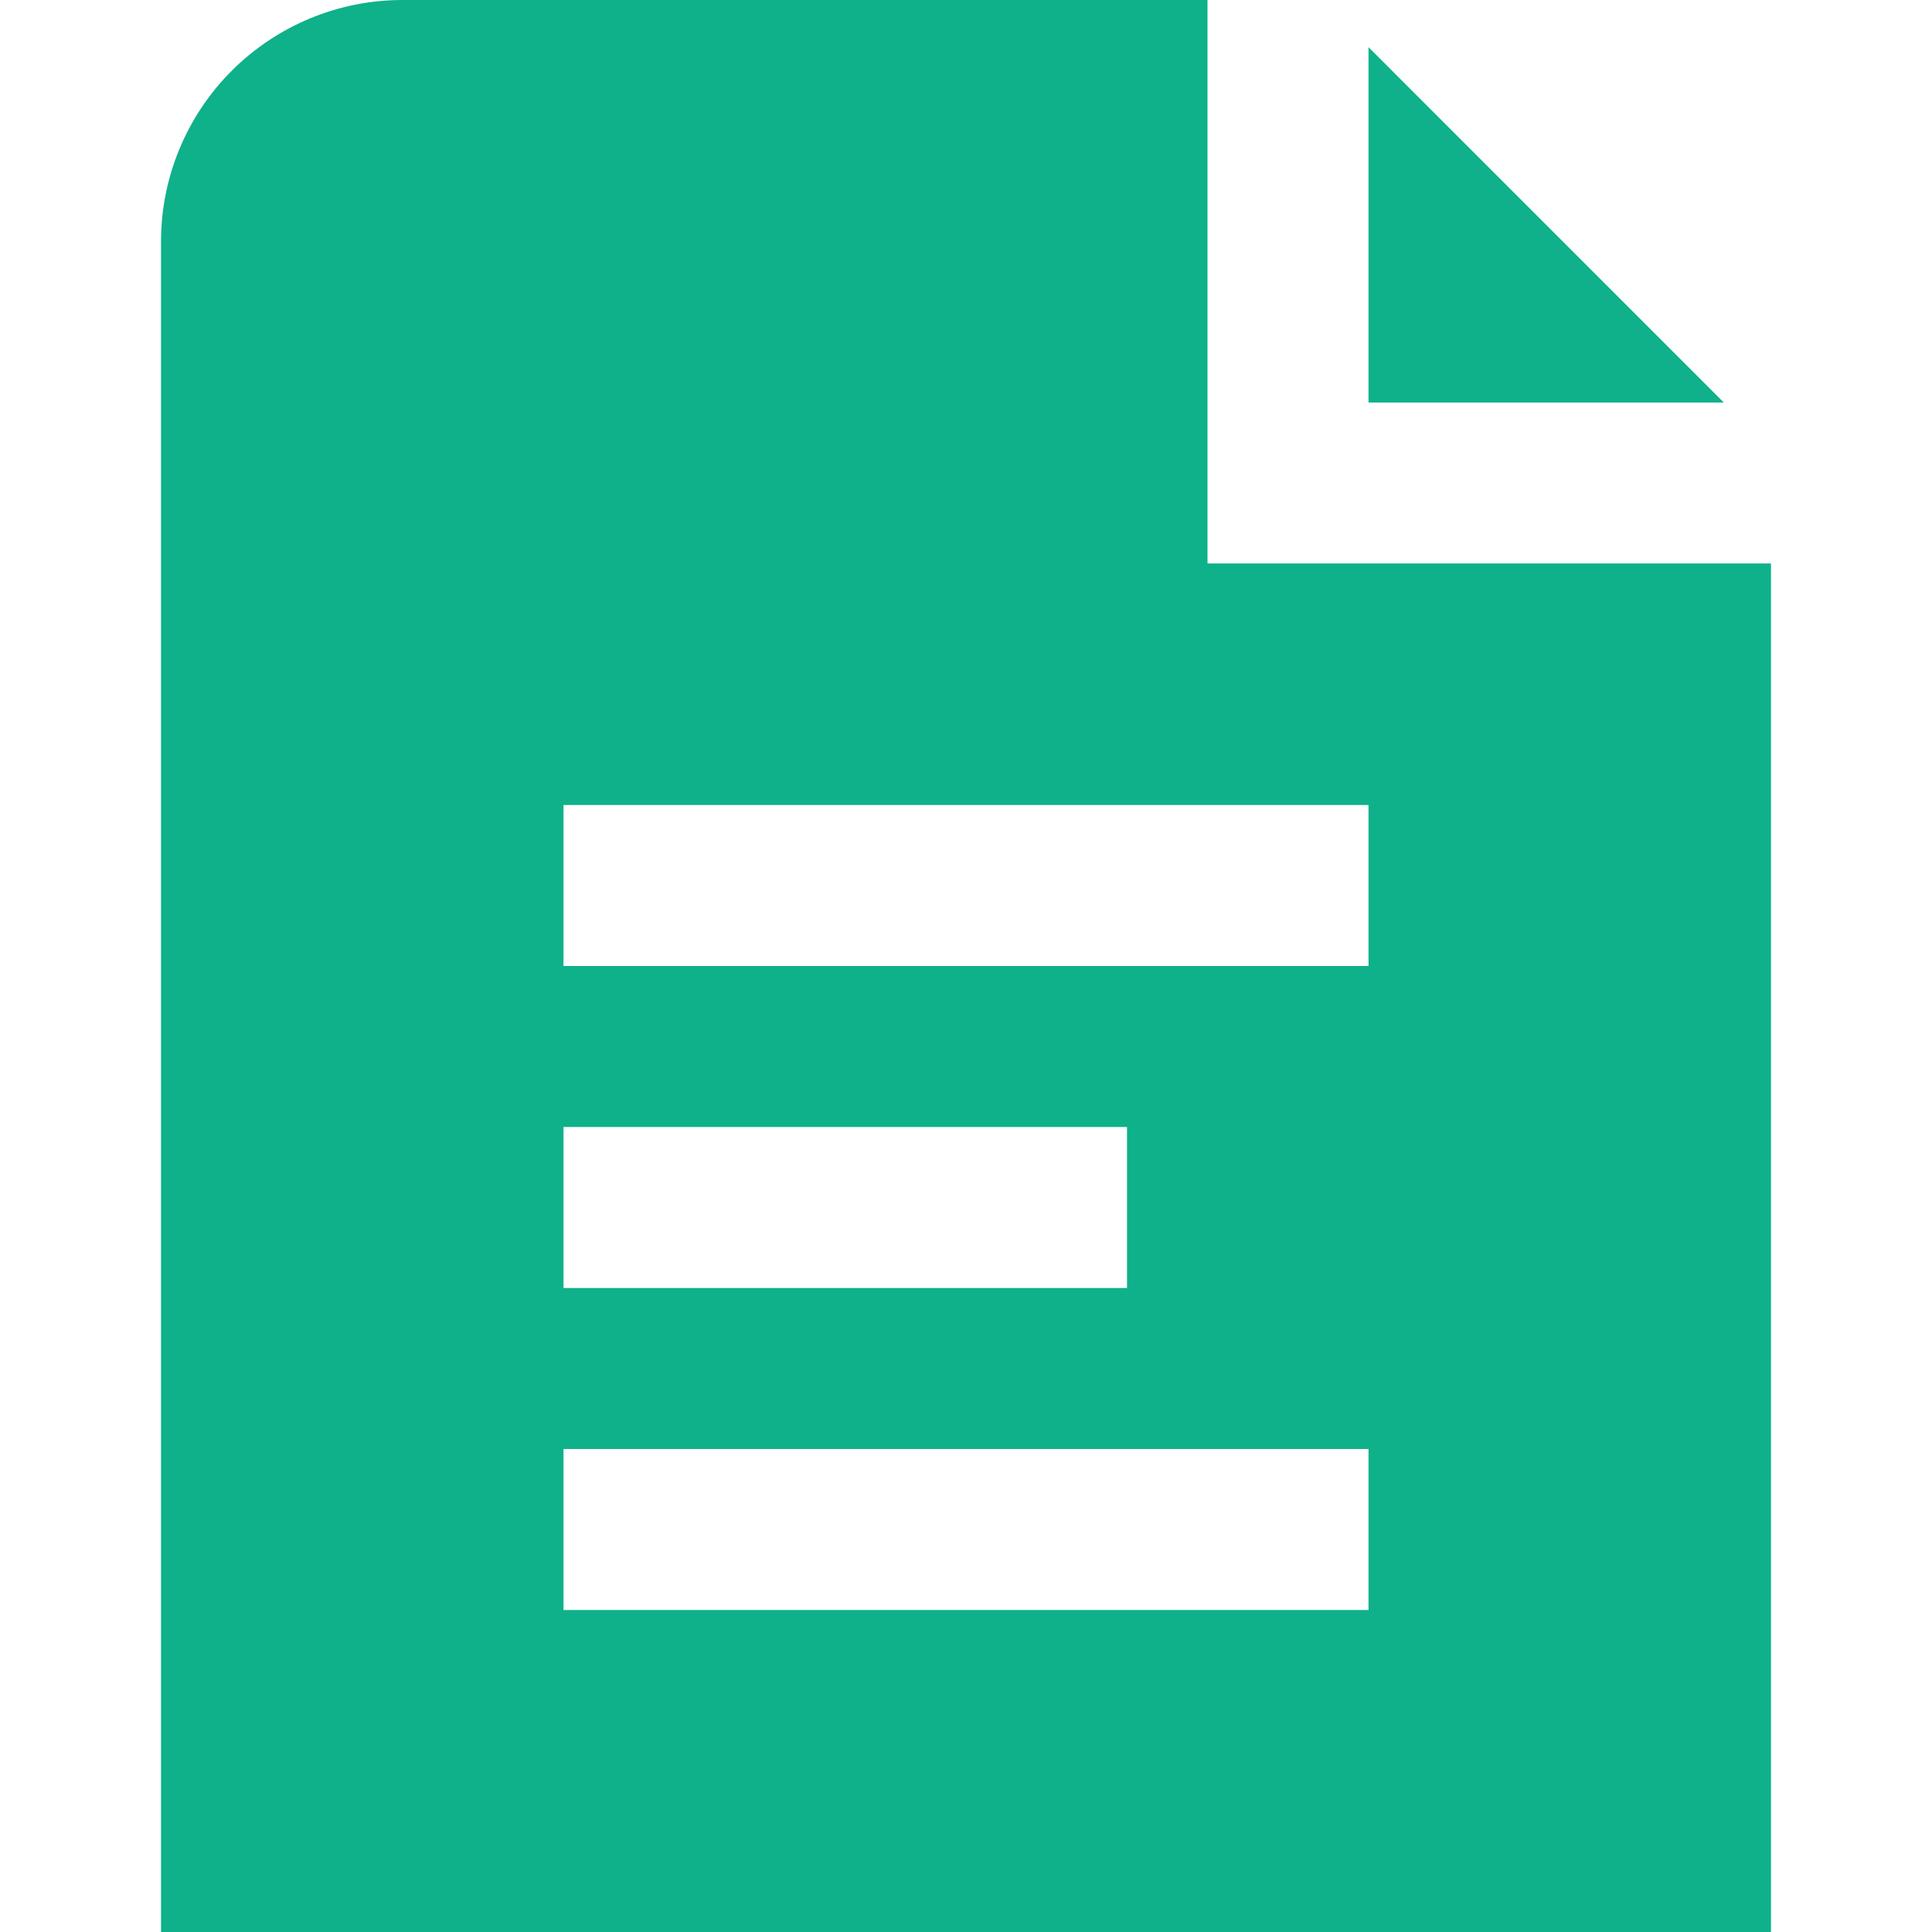 <?xml version="1.0" encoding="UTF-8"?> <svg xmlns="http://www.w3.org/2000/svg" width="62" height="62" viewBox="0 0 62 62" fill="none"><g clip-path="url(#clip0_571_111)"><path d="M55.319 12.917H43.917V1.514L55.319 12.917ZM56.833 18.083V62H5.167V7.75C5.167 5.695 5.983 3.723 7.437 2.27C8.89 0.817 10.861 0 12.917 0L38.75 0V18.083H56.833ZM18.083 41.333H36.167V36.167H18.083V41.333ZM43.917 46.5H18.083V51.667H43.917V46.5ZM43.917 25.833H18.083V31H43.917V25.833Z" fill="#0EB18A"></path></g><defs><clipPath id="clip0_571_111"><rect width="62" height="62" fill="white"></rect></clipPath></defs></svg> 